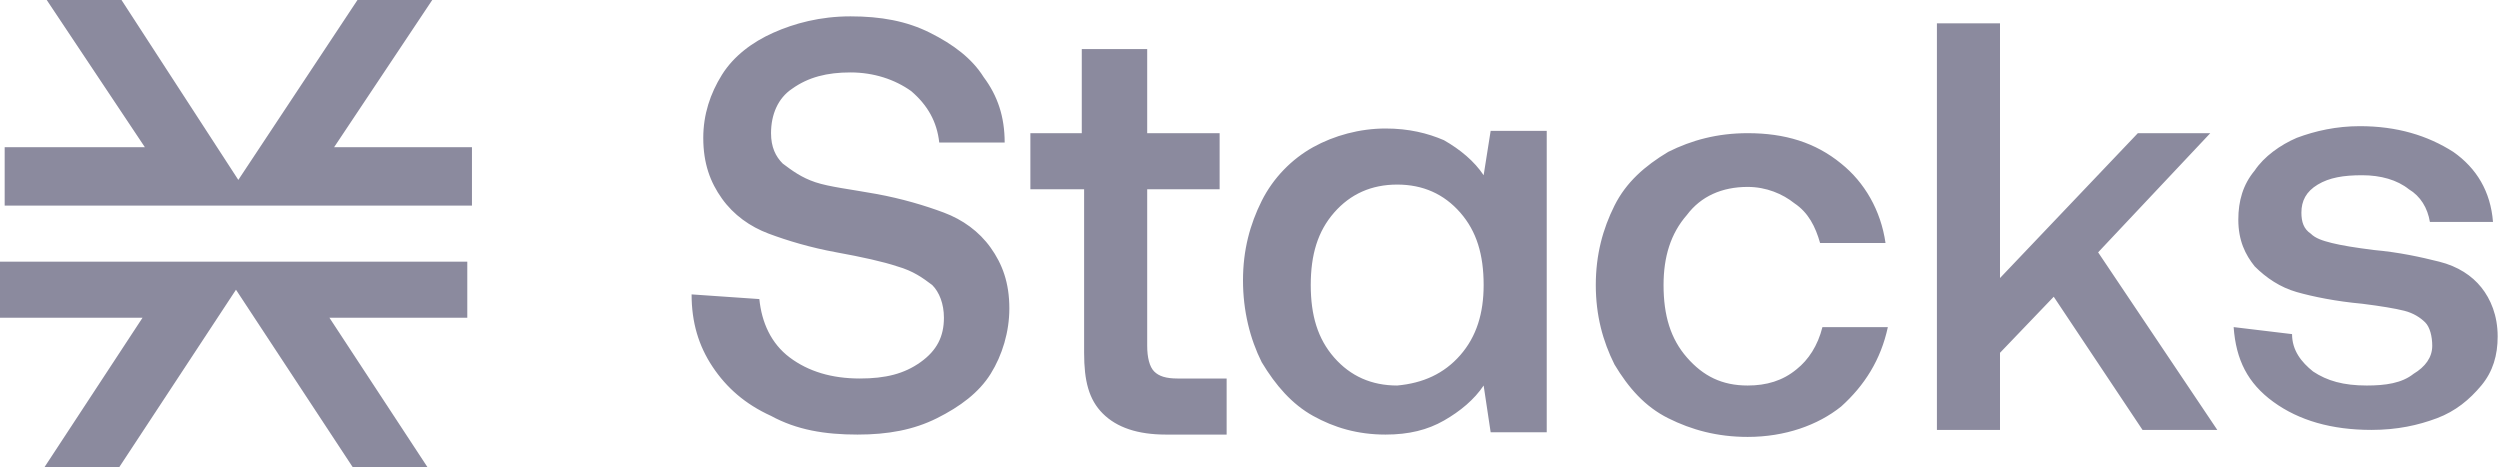 <svg width="107" height="20" viewBox="0 0 107 20" fill="none" xmlns="http://www.w3.org/2000/svg">
<path d="M32.5 12.8C32.6 13.8 33 14.7 33.8 15.3C34.6 15.9 35.6 16.2 36.8 16.2C37.9 16.2 38.7 16 39.4 15.5C40.1 15 40.4 14.4 40.4 13.6C40.4 13 40.2 12.5 39.9 12.2C39.5 11.9 39.1 11.6 38.4 11.4C37.8 11.2 36.9 11 35.8 10.8C34.7 10.6 33.7 10.3 32.9 10C32.1 9.7 31.4 9.2 30.9 8.5C30.4 7.8 30.1 7 30.1 5.9C30.1 4.9 30.4 4 30.9 3.2C31.4 2.4 32.2 1.8 33.1 1.4C34 1 35.1 0.7 36.4 0.7C37.7 0.7 38.8 0.9 39.8 1.4C40.8 1.9 41.6 2.5 42.1 3.3C42.7 4.1 43 5 43 6.1H40.2C40.1 5.2 39.7 4.5 39 3.9C38.3 3.4 37.4 3.1 36.4 3.1C35.4 3.1 34.6 3.3 33.9 3.8C33.3 4.2 33 4.9 33 5.7C33 6.3 33.2 6.7 33.5 7C33.9 7.3 34.3 7.6 34.9 7.8C35.5 8 36.4 8.1 37.5 8.3C38.6 8.5 39.6 8.8 40.4 9.1C41.2 9.4 41.9 9.9 42.4 10.6C42.9 11.3 43.2 12.1 43.2 13.2C43.2 14.2 42.9 15.2 42.4 16C41.9 16.8 41.1 17.4 40.1 17.9C39.1 18.4 38 18.6 36.7 18.6C35.3 18.6 34.1 18.4 33 17.8C31.9 17.3 31.1 16.6 30.5 15.7C29.9 14.8 29.6 13.8 29.6 12.6L32.5 12.8ZM46.3 8.1H44.1V5.7H46.3V2.1H49.1V5.7H52.2V8.1H49.1V14.8C49.1 15.3 49.2 15.7 49.4 15.9C49.6 16.1 49.9 16.2 50.4 16.2H52.5V18.6H49.9C48.7 18.6 47.8 18.3 47.2 17.7C46.6 17.1 46.4 16.3 46.4 15.1V8.1H46.3ZM66.2 5.7V18.5H63.8L63.5 16.5C63.1 17.1 62.5 17.6 61.8 18C61.1 18.4 60.3 18.6 59.3 18.6C58.1 18.6 57.1 18.3 56.2 17.8C55.3 17.3 54.6 16.5 54 15.5C53.5 14.5 53.2 13.3 53.2 12C53.2 10.7 53.5 9.6 54 8.6C54.5 7.6 55.3 6.8 56.2 6.3C57.1 5.8 58.2 5.5 59.3 5.5C60.3 5.5 61.1 5.7 61.8 6C62.5 6.4 63.1 6.9 63.5 7.5L63.8 5.6H66.2V5.7ZM62.5 15.2C63.2 14.4 63.5 13.4 63.5 12.2C63.5 10.9 63.2 9.9 62.5 9.1C61.8 8.3 60.9 7.9 59.8 7.9C58.7 7.9 57.8 8.3 57.1 9.1C56.4 9.9 56.1 10.9 56.1 12.2C56.1 13.5 56.4 14.5 57.1 15.3C57.8 16.1 58.7 16.5 59.8 16.5C60.9 16.4 61.8 16 62.5 15.2ZM78.8 17.4C77.8 18.2 76.4 18.7 74.8 18.7C73.5 18.7 72.4 18.4 71.4 17.9C70.4 17.4 69.7 16.6 69.1 15.6C68.6 14.6 68.3 13.5 68.3 12.2C68.3 10.9 68.6 9.8 69.1 8.8C69.6 7.8 70.4 7.1 71.4 6.5C72.4 6 73.5 5.7 74.8 5.7C76.4 5.7 77.7 6.1 78.8 7C79.8 7.8 80.5 9 80.7 10.4H77.9C77.7 9.7 77.4 9.1 76.8 8.7C76.3 8.3 75.6 8 74.8 8C73.7 8 72.8 8.4 72.2 9.2C71.5 10 71.2 11 71.2 12.2C71.2 13.5 71.5 14.5 72.2 15.3C72.9 16.1 73.7 16.5 74.8 16.5C75.6 16.5 76.3 16.3 76.9 15.8C77.4 15.4 77.8 14.8 78 14H80.8C80.5 15.4 79.8 16.5 78.8 17.4ZM82.9 1H85.6V11.9L91.5 5.7H94.6L89.8 10.8L94.9 18.4H91.7L87.9 12.7L85.6 15.1V18.4H82.9V1ZM98.1 14.3C98.1 15 98.5 15.5 99 15.9C99.6 16.3 100.3 16.5 101.3 16.5C102.1 16.5 102.8 16.4 103.3 16C103.8 15.7 104.1 15.3 104.1 14.8C104.1 14.4 104 14 103.8 13.8C103.6 13.6 103.3 13.4 102.9 13.3C102.5 13.2 101.9 13.1 101.1 13C100 12.9 99 12.7 98.3 12.5C97.6 12.3 97 11.9 96.5 11.4C96.1 10.9 95.8 10.3 95.8 9.4C95.8 8.6 96 7.9 96.5 7.3C96.9 6.7 97.6 6.2 98.3 5.9C99.1 5.6 100 5.4 101 5.4C102.6 5.4 103.9 5.8 105 6.5C106 7.2 106.6 8.2 106.7 9.5H104C103.9 8.9 103.6 8.4 103.1 8.1C102.6 7.7 101.9 7.5 101.1 7.5C100.3 7.5 99.7 7.6 99.2 7.9C98.7 8.2 98.5 8.6 98.5 9.1C98.5 9.5 98.6 9.8 98.9 10C99.1 10.2 99.4 10.3 99.8 10.4C100.2 10.5 100.8 10.6 101.6 10.7C102.7 10.8 103.6 11 104.4 11.2C105.2 11.4 105.8 11.8 106.2 12.3C106.6 12.8 106.9 13.5 106.9 14.4C106.9 15.2 106.7 15.9 106.2 16.5C105.7 17.1 105.1 17.6 104.3 17.9C103.5 18.2 102.6 18.4 101.5 18.4C99.8 18.4 98.4 18 97.3 17.2C96.2 16.4 95.7 15.4 95.6 14L98.1 14.3Z" fill="#8B8A9E"/>
<path d="M14.1 13.6L18.3 20H15.1L10.1 12.4L5.1 20H1.9L6.1 13.6H0V11.2H20V13.6H14.1Z" fill="#8B8A9E"/>
<path d="M20.2 6.4V8.8H0.2V6.3H6.2L2 0H5.2L10.2 7.7L15.3 0H18.5L14.3 6.3H20.2V6.4Z" fill="#8B8A9E"/>
</svg>
